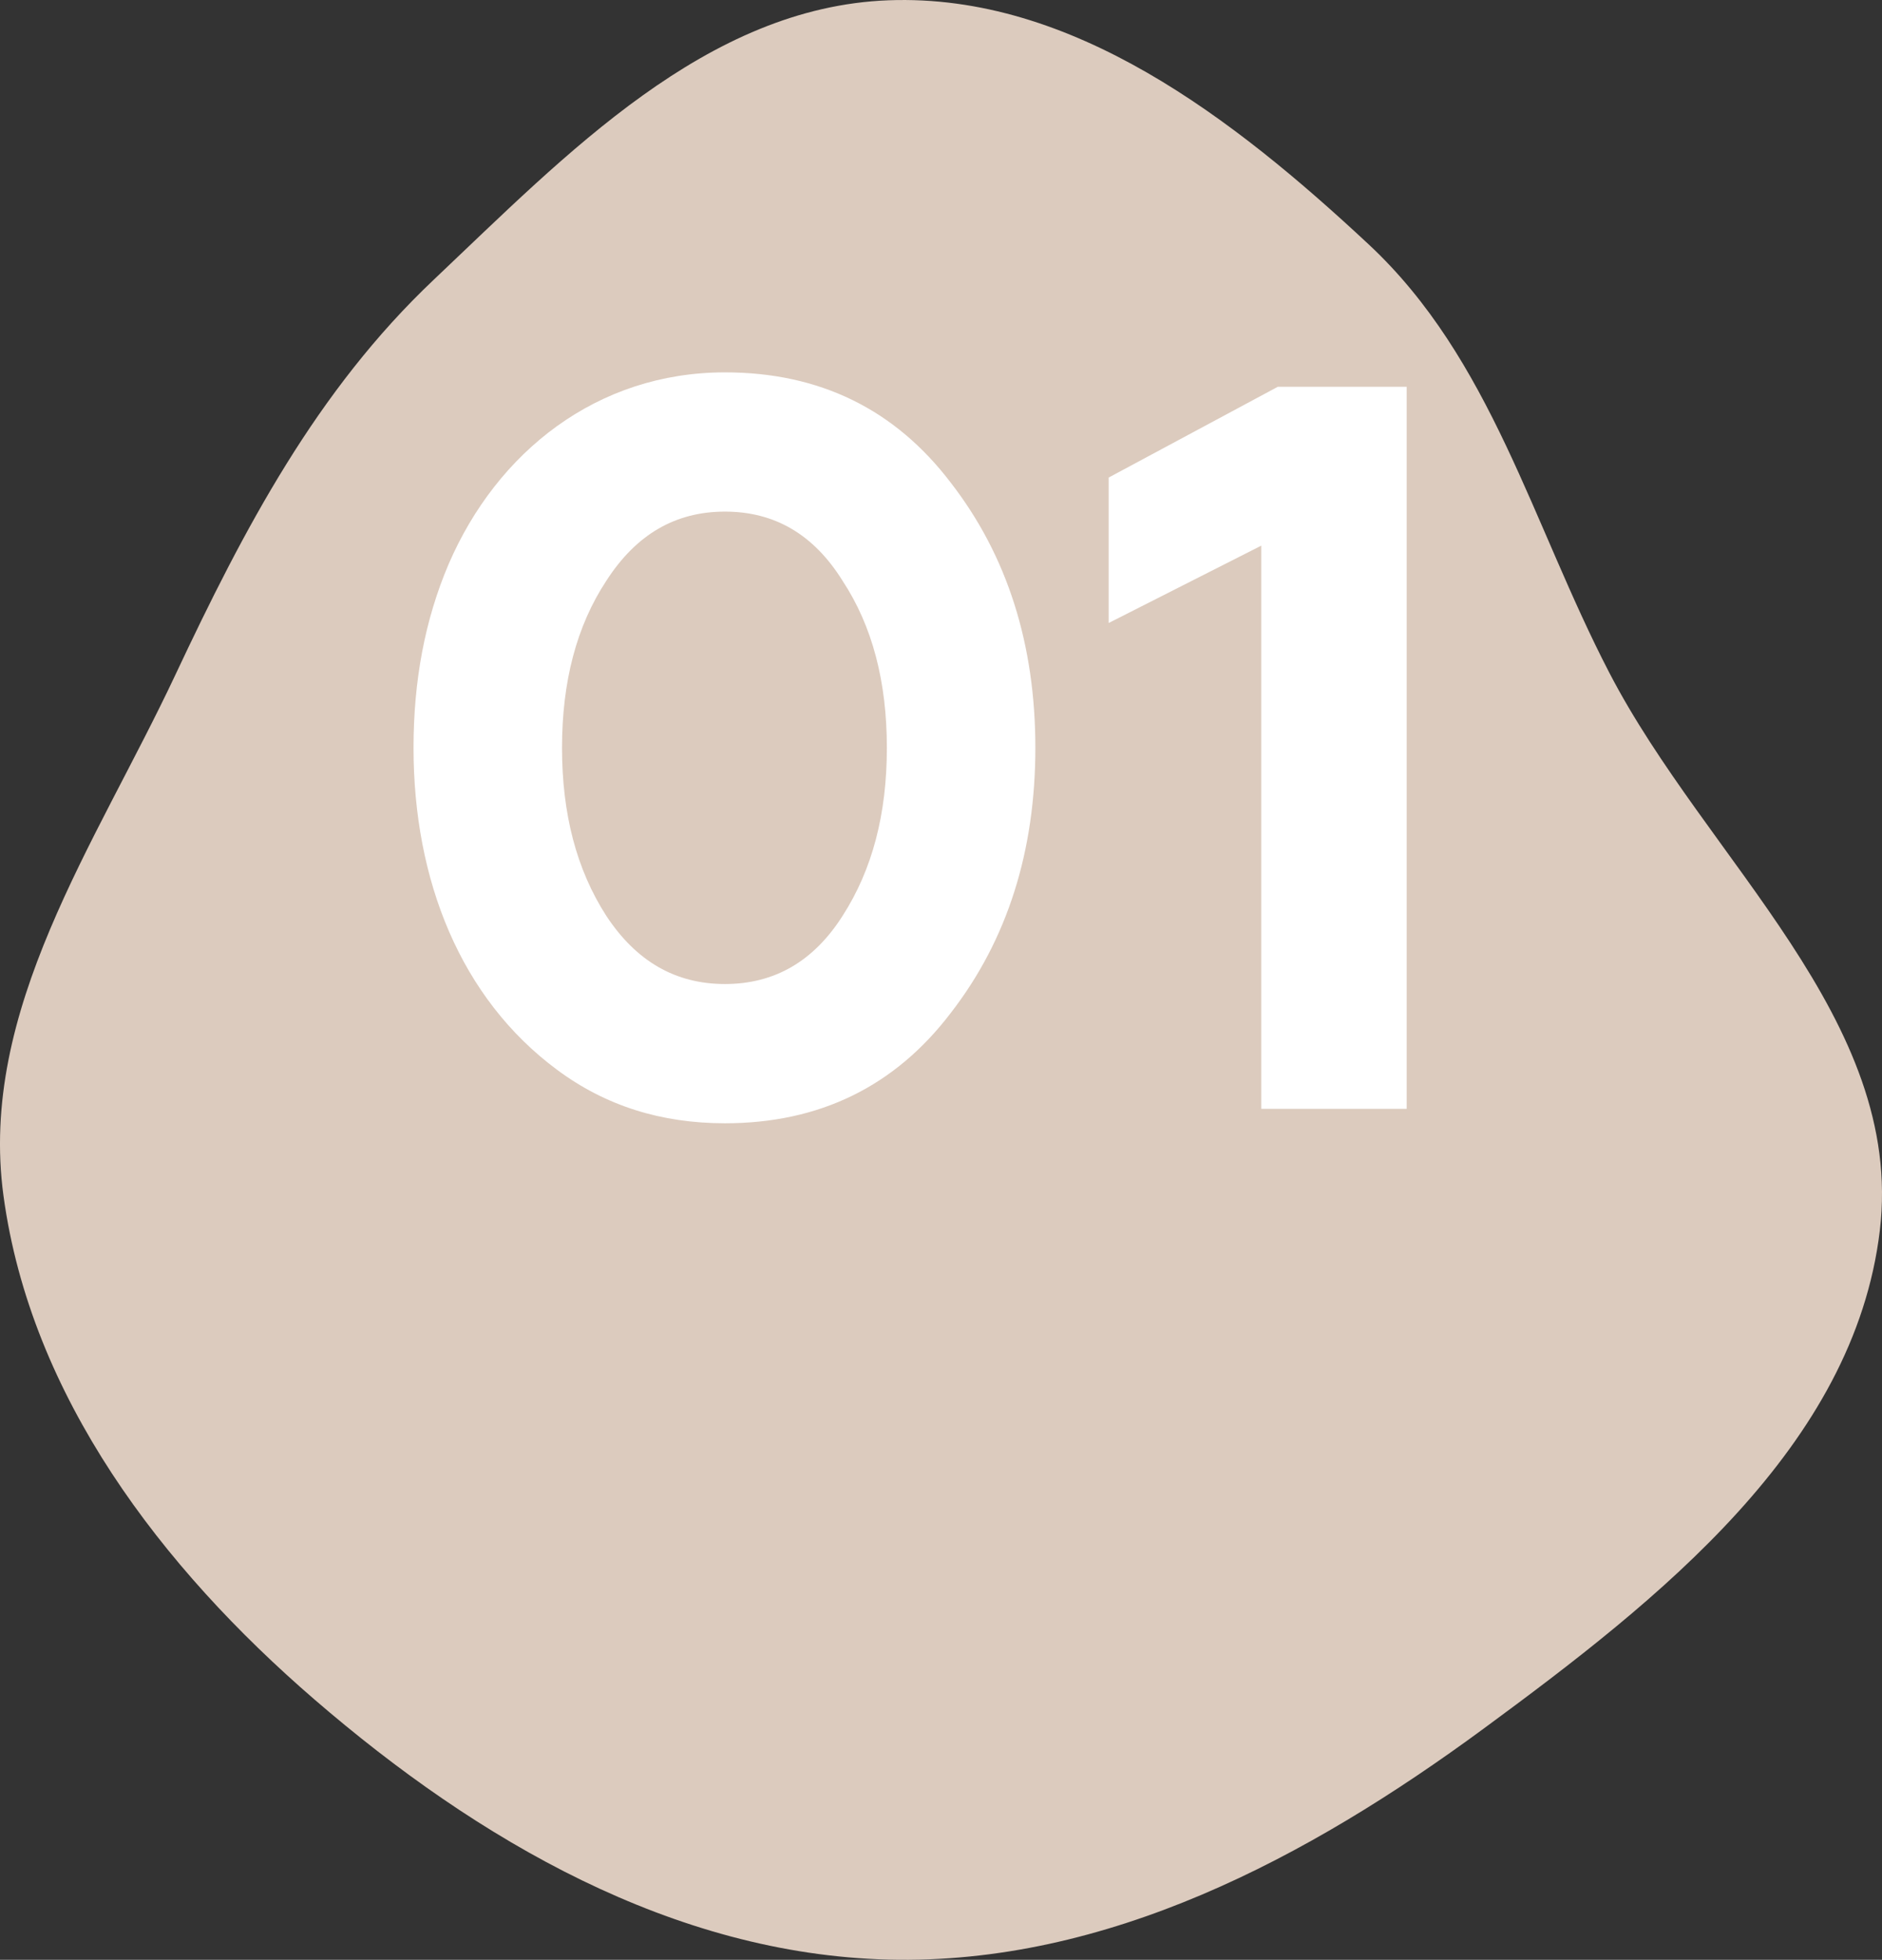 <?xml version="1.0" encoding="UTF-8"?> <svg xmlns="http://www.w3.org/2000/svg" width="73" height="76" viewBox="0 0 73 76" fill="none"><rect x="0" y="0" width="73" height="76" fill="#333333" stroke="none"/> <path fill-rule="evenodd" clip-rule="evenodd" d="M34.463 75.992C42.916 76.203 50.724 72.054 57.542 67.04C64.335 62.044 71.918 56.102 72.916 47.715C73.888 39.551 66.2 33.372 62.418 26.078C59.422 20.301 57.844 13.911 53.09 9.478C47.864 4.605 41.594 -0.258 34.463 0.011C27.401 0.277 21.968 5.982 16.827 10.845C12.283 15.142 9.464 20.507 6.801 26.173C3.711 32.749 -0.844 39.168 0.135 46.371C1.193 54.152 6.266 60.788 12.203 65.91C18.529 71.369 26.12 75.784 34.463 75.992Z" fill="#DCCBBE"></path> <path d="M28.12 43.56C31.8 43.56 34.72 42.12 36.88 39.28C39.08 36.44 40.16 33 40.16 29C40.16 25 39.08 21.56 36.88 18.72C34.72 15.88 31.8 14.44 28.12 14.44C23.16 14.44 19.28 17.52 17.4 21.88C16.48 24.04 16.04 26.4 16.04 29C16.04 34.16 17.88 38.72 21.6 41.48C23.48 42.88 25.64 43.56 28.12 43.56ZM23.52 35.52C22.36 33.72 21.8 31.56 21.8 29C21.8 26.44 22.36 24.28 23.52 22.52C24.68 20.72 26.2 19.84 28.12 19.84C30.04 19.84 31.56 20.72 32.68 22.52C33.84 24.28 34.4 26.44 34.4 29C34.4 31.56 33.84 33.72 32.68 35.52C31.56 37.28 30.04 38.16 28.12 38.16C26.2 38.16 24.68 37.28 23.52 35.52ZM54.563 43V15H49.563L43.003 18.52V24.16L48.923 21.16V43H54.563Z" fill="white"></path> </svg> 